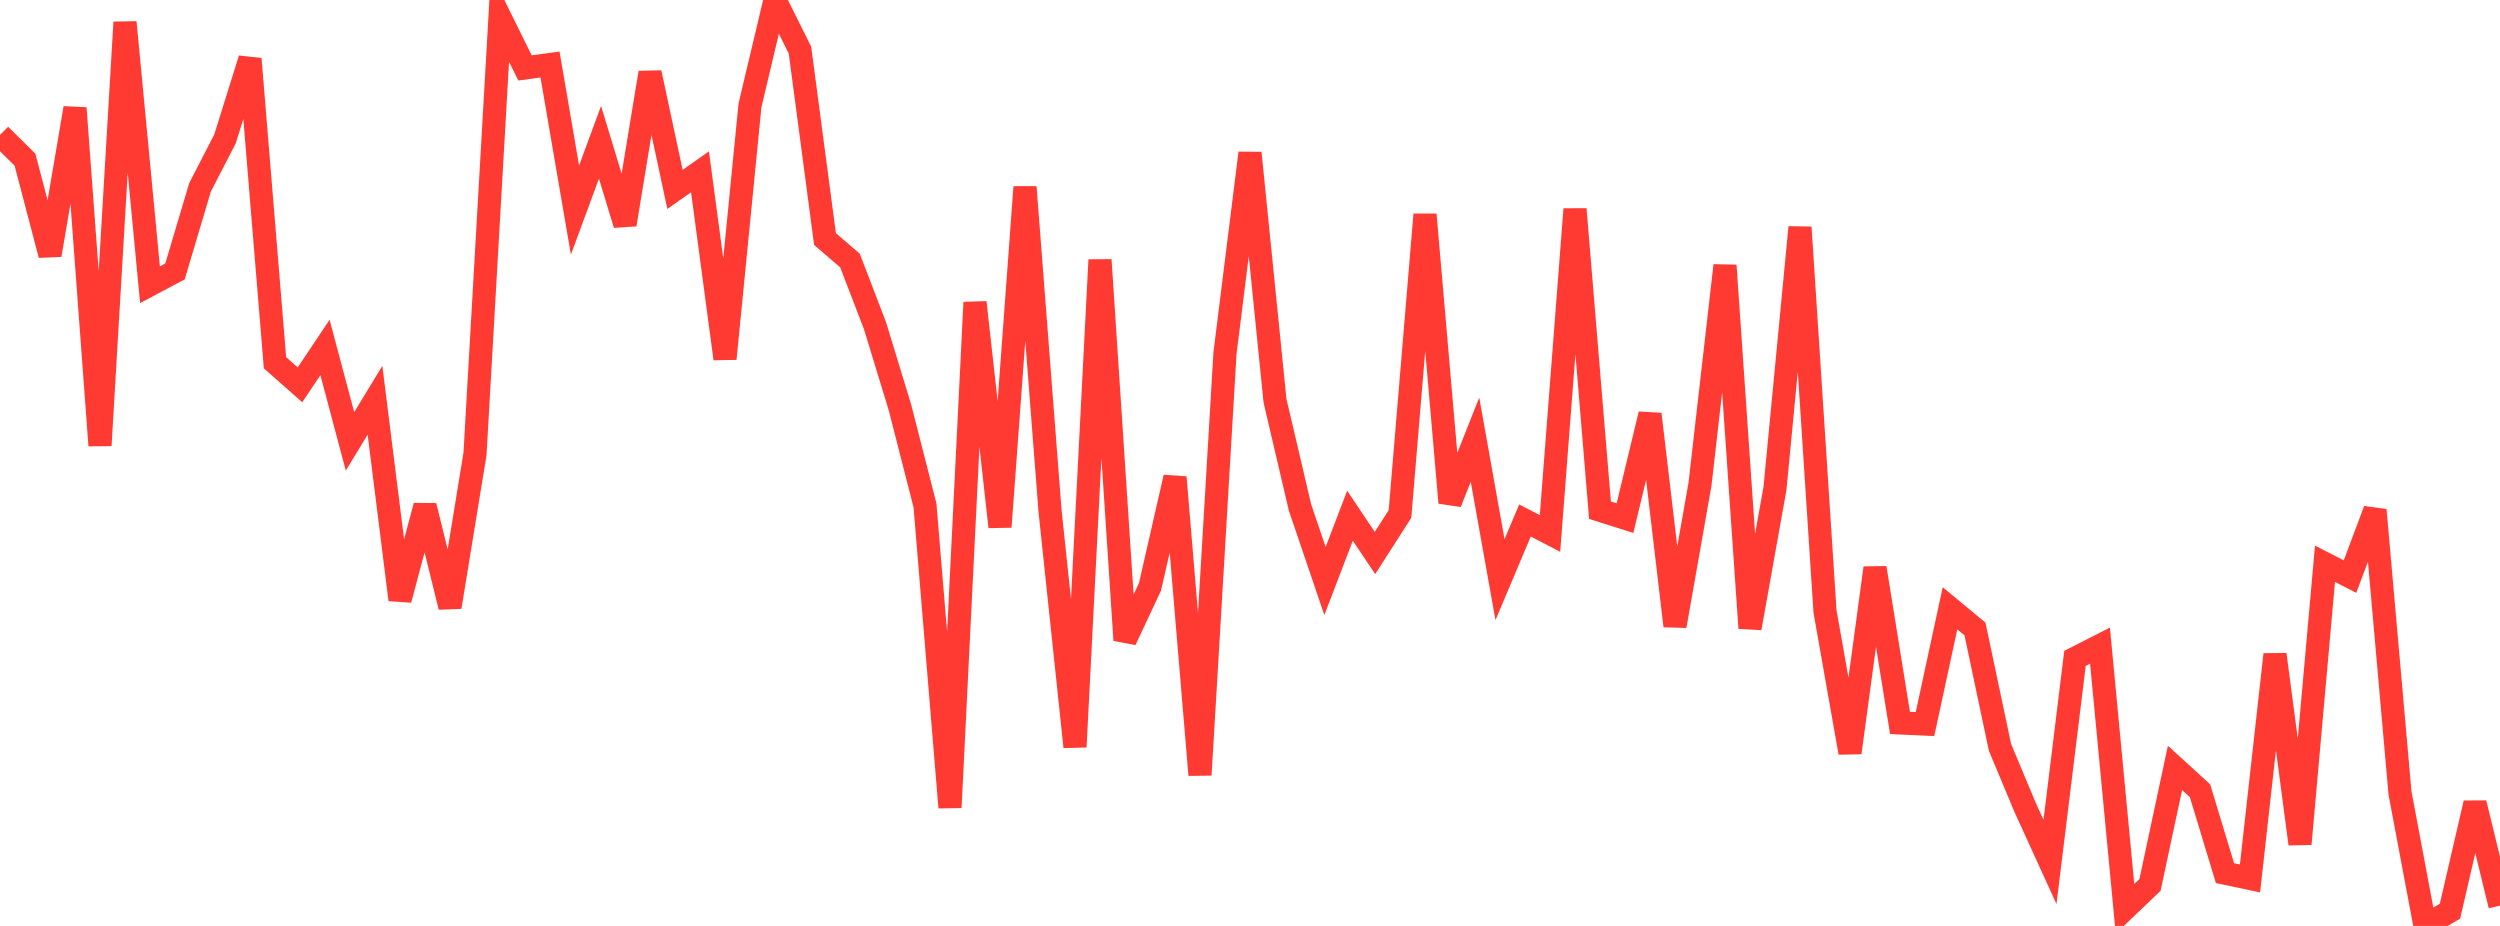 <?xml version="1.0" standalone="no"?>
<!DOCTYPE svg PUBLIC "-//W3C//DTD SVG 1.1//EN" "http://www.w3.org/Graphics/SVG/1.1/DTD/svg11.dtd">

<svg width="135" height="50" viewBox="0 0 135 50" preserveAspectRatio="none" 
  xmlns="http://www.w3.org/2000/svg"
  xmlns:xlink="http://www.w3.org/1999/xlink">


<polyline points="0.0, 7.289 1.35, 8.624 2.7, 13.769 4.05, 5.836 5.4, 24.056 6.75, 1.202 8.1, 15.375 9.45, 14.659 10.8, 10.121 12.15, 7.502 13.5, 3.182 14.85, 19.589 16.2, 20.781 17.55, 18.762 18.9, 23.835 20.25, 21.612 21.6, 32.386 22.95, 27.315 24.3, 32.777 25.65, 24.513 27.0, 0.933 28.35, 3.668 29.7, 3.484 31.05, 11.345 32.4, 7.684 33.75, 12.125 35.1, 3.926 36.45, 10.228 37.8, 9.277 39.15, 19.373 40.5, 5.683 41.85, 0.0 43.2, 2.712 44.55, 12.909 45.9, 14.07 47.25, 17.587 48.6, 22.011 49.95, 27.293 51.3, 43.605 52.65, 16.329 54.0, 28.451 55.35, 10.099 56.7, 27.568 58.05, 40.332 59.4, 14.033 60.75, 34.569 62.1, 31.689 63.45, 25.774 64.8, 41.847 66.15, 19.067 67.5, 8.262 68.85, 21.637 70.2, 27.404 71.55, 31.375 72.9, 27.849 74.25, 29.862 75.6, 27.756 76.95, 11.584 78.3, 27.147 79.65, 23.742 81.0, 31.301 82.35, 28.106 83.7, 28.808 85.05, 11.294 86.4, 27.552 87.75, 27.98 89.1, 22.366 90.45, 33.801 91.8, 26.146 93.15, 14.335 94.5, 33.919 95.85, 26.364 97.2, 12.273 98.55, 33.012 99.9, 40.646 101.25, 30.667 102.6, 39.038 103.95, 39.101 105.3, 32.847 106.65, 33.966 108.0, 40.36 109.35, 43.587 110.7, 46.545 112.05, 35.552 113.4, 34.864 114.75, 49.075 116.1, 47.786 117.45, 41.467 118.8, 42.698 120.15, 47.15 121.5, 47.436 122.85, 35.341 124.2, 45.573 125.55, 30.443 126.9, 31.138 128.25, 27.541 129.6, 42.822 130.95, 50.0 132.3, 49.203 133.65, 43.367 135.0, 48.901" fill="none" stroke="#ff3a33" stroke-width="1.25"/>

</svg>